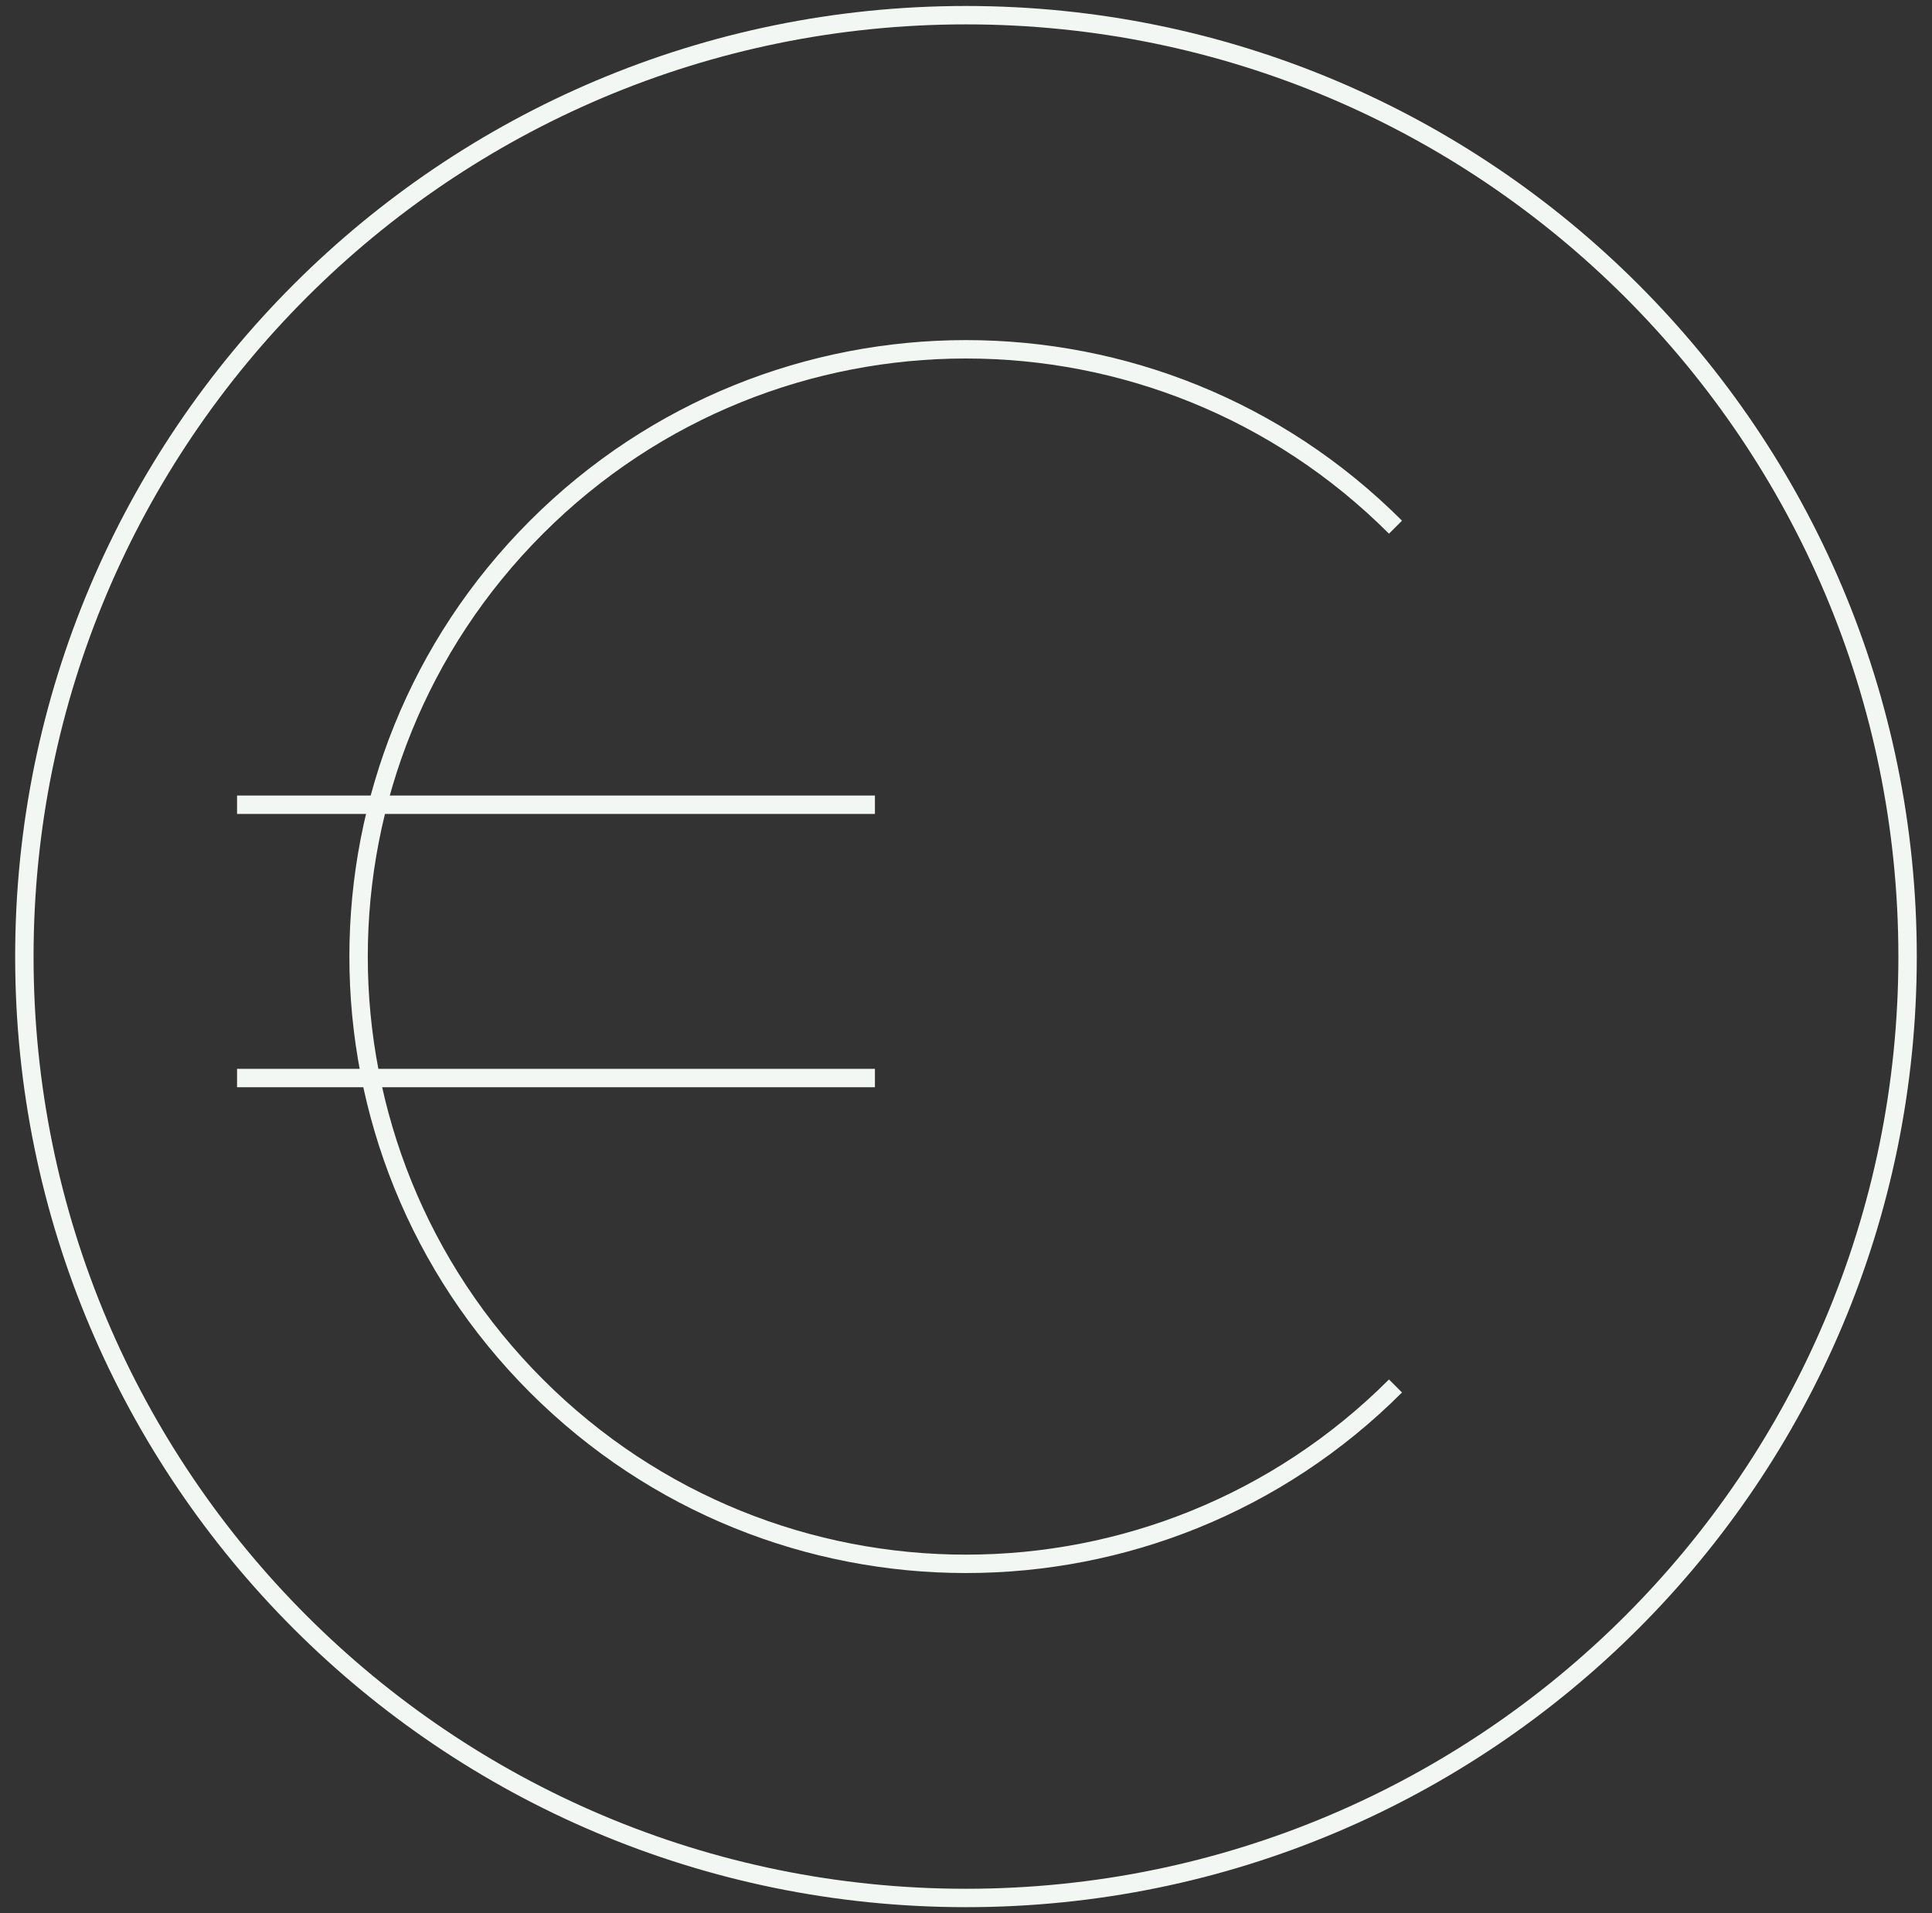 <svg width="105" height="104" viewBox="0 0 105 104" fill="none" xmlns="http://www.w3.org/2000/svg">
<rect x="0" y="0" width="105" height="104" fill="#333333" stroke="none"/>
<g clip-path="url(#clip0_8345_1123)">
<path d="M52.499 103.175C80.762 103.175 103.673 80.263 103.673 52C103.673 23.737 80.762 0.825 52.499 0.825C24.236 0.825 1.324 23.737 1.324 52C1.324 80.263 24.236 103.175 52.499 103.175Z" stroke="#F3F7F3" stroke-miterlimit="10"/>
<path d="M75.842 75.342C62.95 88.235 42.05 88.235 29.158 75.342C16.265 62.45 16.265 41.55 29.158 28.658C42.05 15.765 62.95 15.765 75.842 28.658" stroke="#F3F7F3" stroke-miterlimit="10"/>
<path d="M12.883 43.746H47.55" stroke="#F3F7F3" stroke-miterlimit="10"/>
<path d="M12.883 58.603H47.55" stroke="#F3F7F3" stroke-miterlimit="10"/>
</g>
<defs>
<clipPath id="clip0_8345_1123">
<rect width="104" height="104" fill="white" transform="translate(0.5)"/>
</clipPath>
</defs>
</svg>
